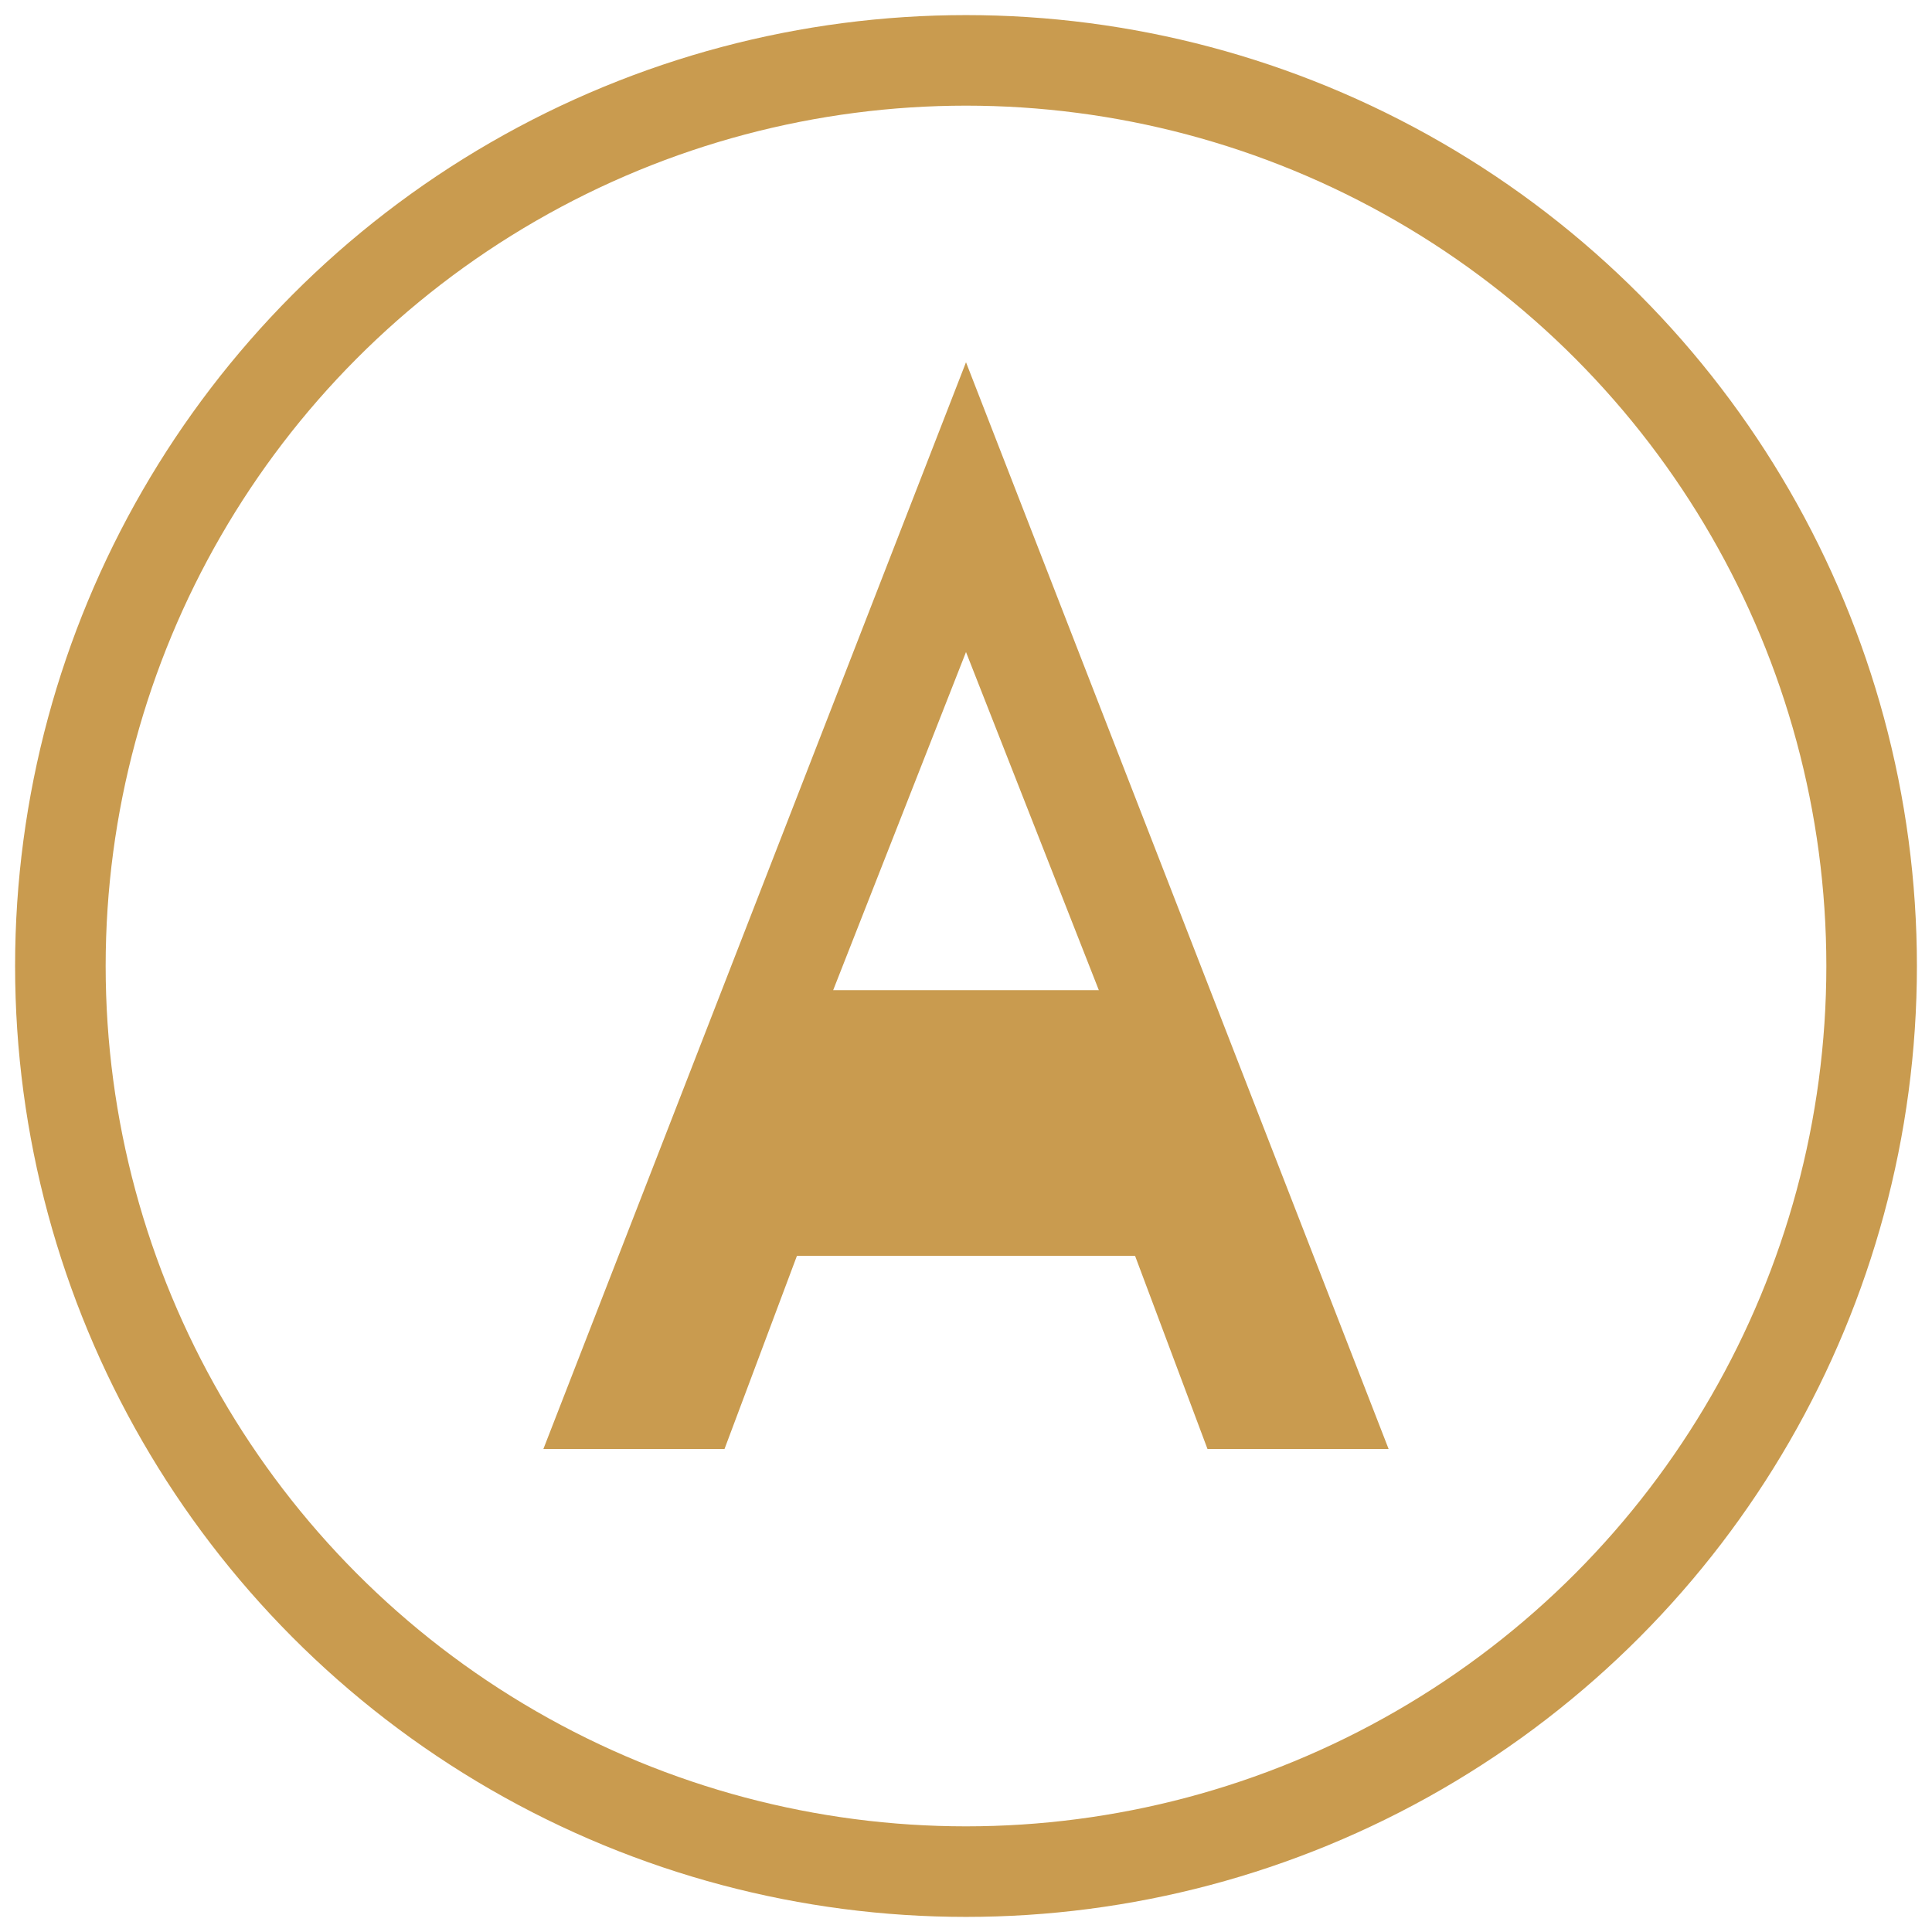 <svg xmlns="http://www.w3.org/2000/svg" viewBox="0 0 32 32">
  <circle cx="16" cy="16" r="15" stroke="#c99b4f" stroke-width="1.5" fill="none"/>
  <path d="M16 6L9 24h3l1.2-3.2h5.6L20 24h3L16 6zm0 4.8l2.2 5.6h-4.4L16 10.8z" fill="#c99b4f"/>
</svg>
